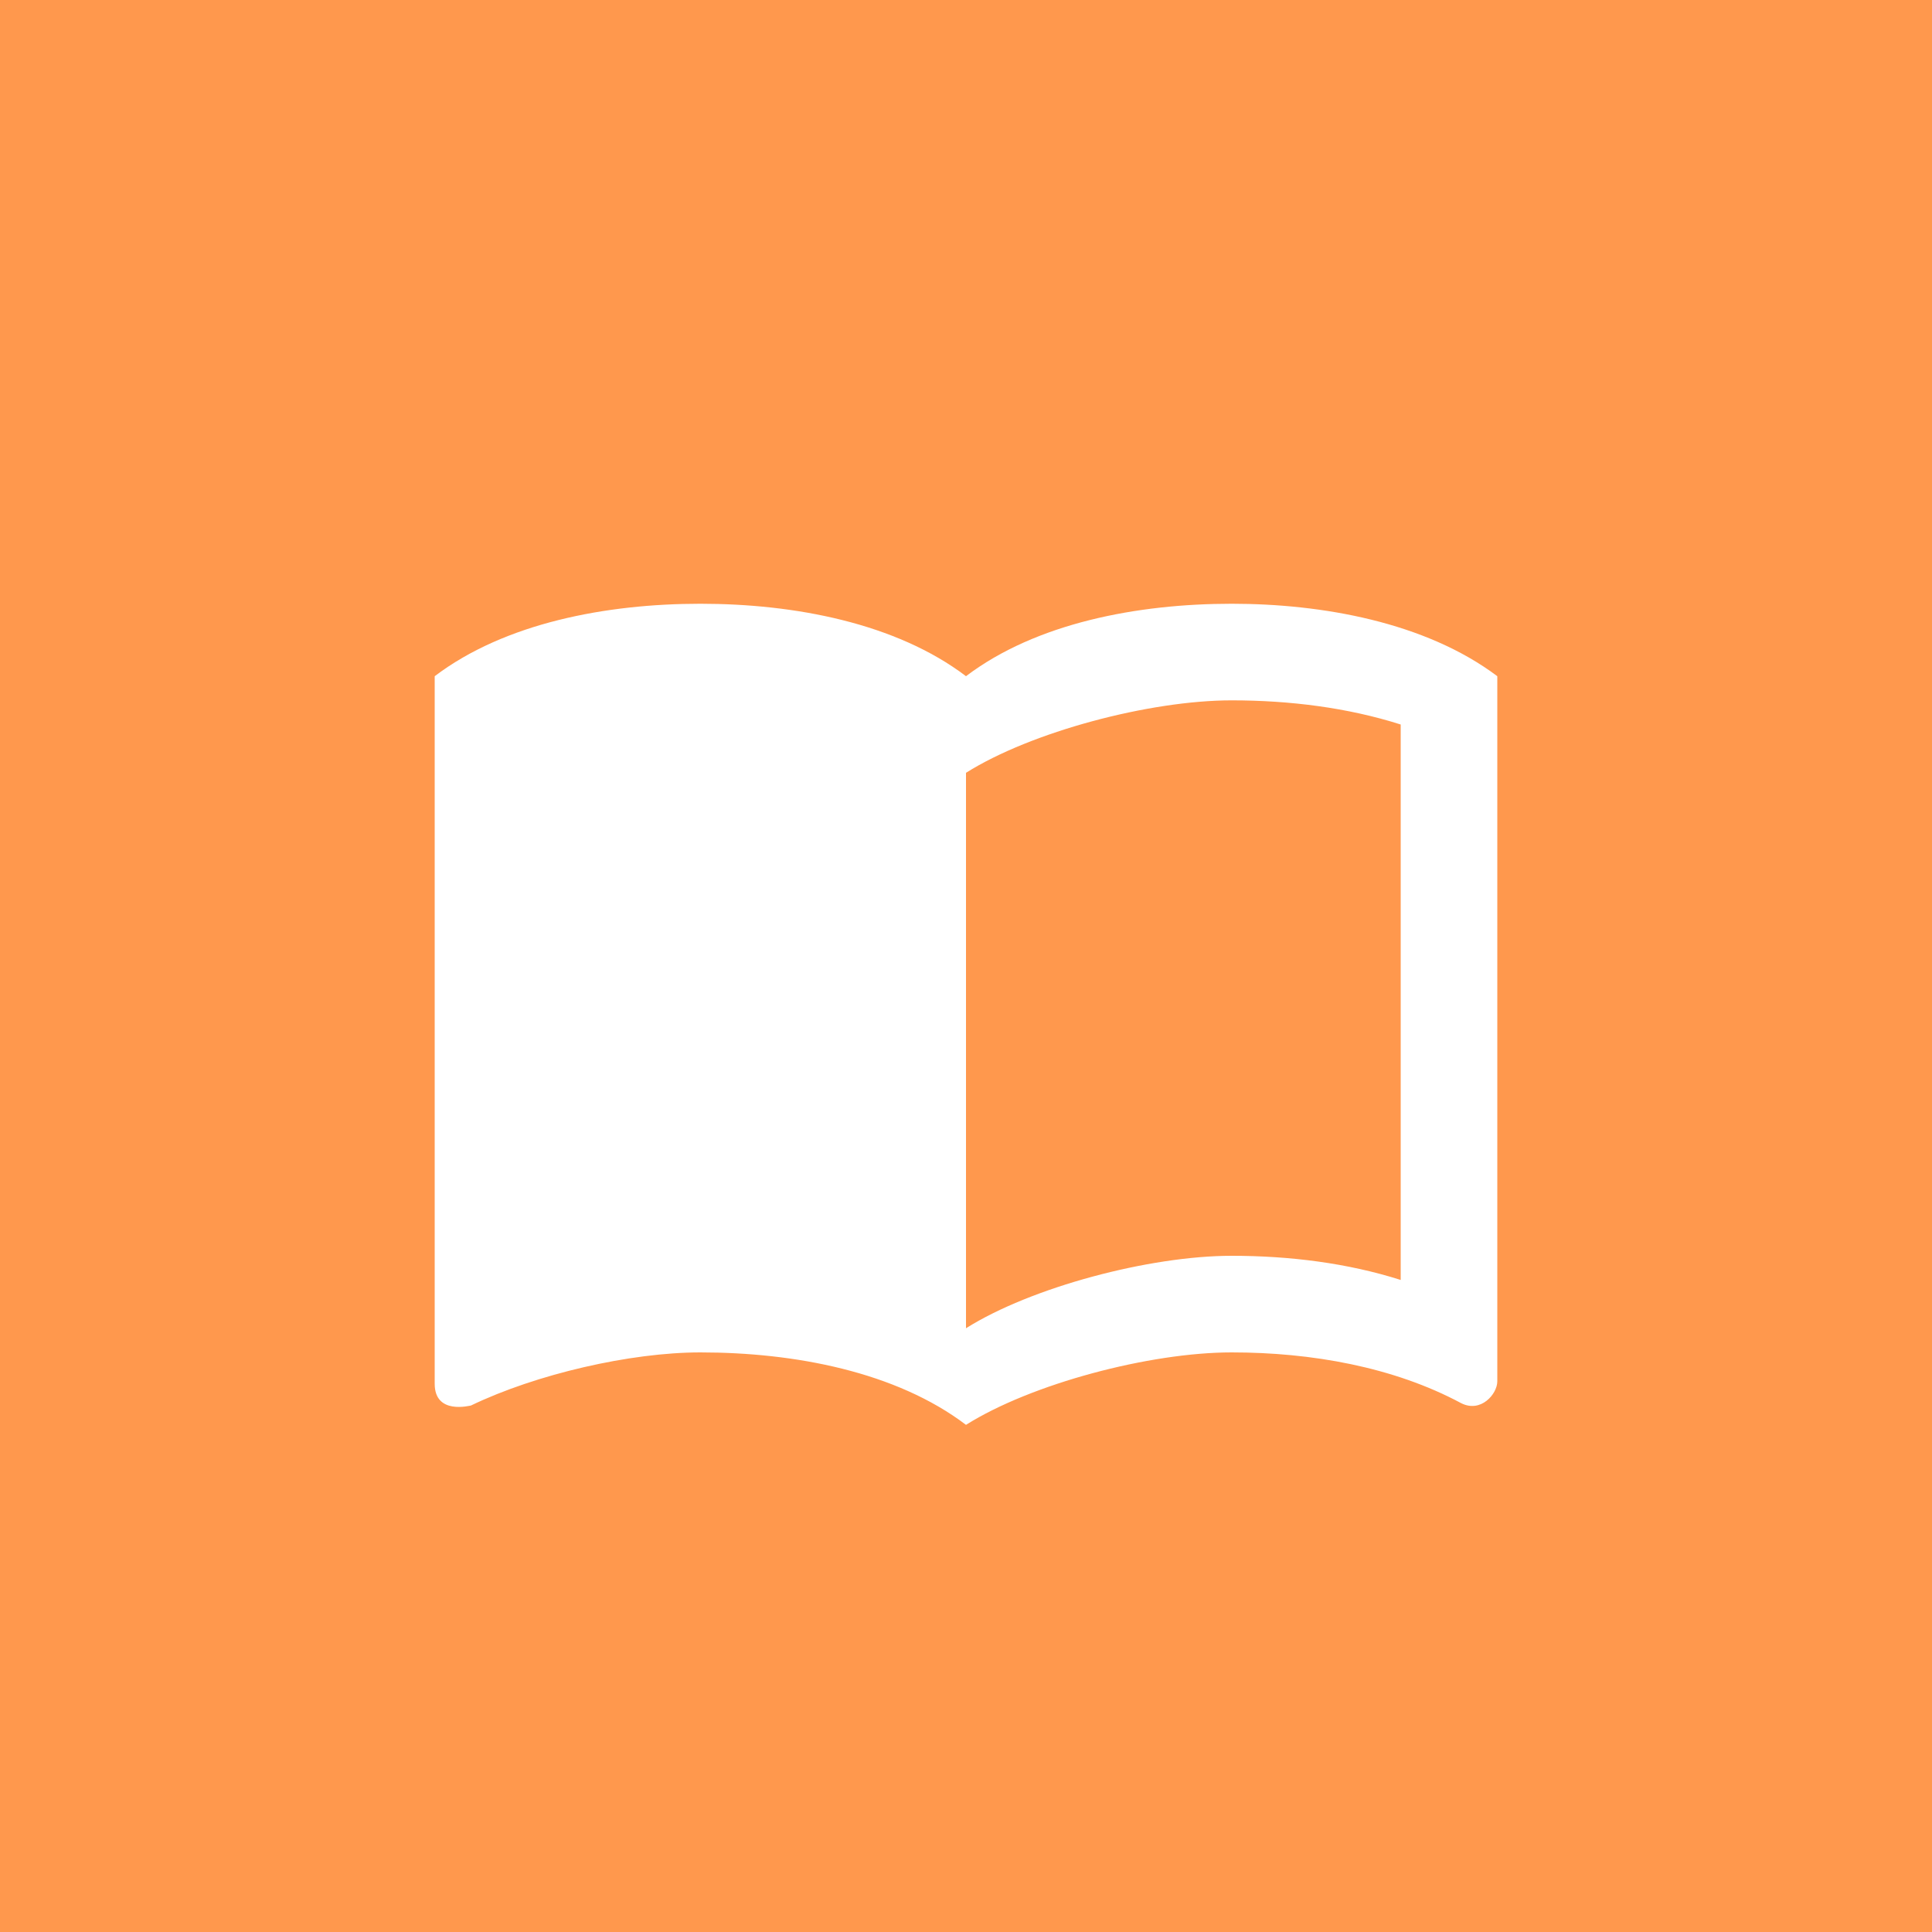 <?xml version="1.0" encoding="UTF-8"?>
<svg xmlns="http://www.w3.org/2000/svg" width="40" height="40" viewBox="0 0 40 40" fill="none">
  <rect width="40" height="40" fill="#FF984D"></rect>
  <path d="M25.5 12.5C23.55 12.5 21.45 12.9 20 14C18.55 12.9 16.45 12.5 14.5 12.5C12.55 12.5 10.45 12.9 9 14V28.65C9 29.3 9.73 29.1 9.75 29.1C11.1 28.45 13.05 28 14.5 28C16.45 28 18.55 28.4 20 29.5C21.35 28.65 23.8 28 25.5 28C27.15 28 28.85 28.3 30.25 29.05C30.66 29.26 31 28.86 31 28.6V14C29.51 12.88 27.37 12.5 25.5 12.5ZM29 26.5C27.9 26.15 26.7 26 25.5 26C23.8 26 21.35 26.65 20 27.5V16C21.35 15.15 23.8 14.5 25.5 14.5C26.7 14.5 27.9 14.65 29 15V26.5Z" fill="white"></path>
</svg>
